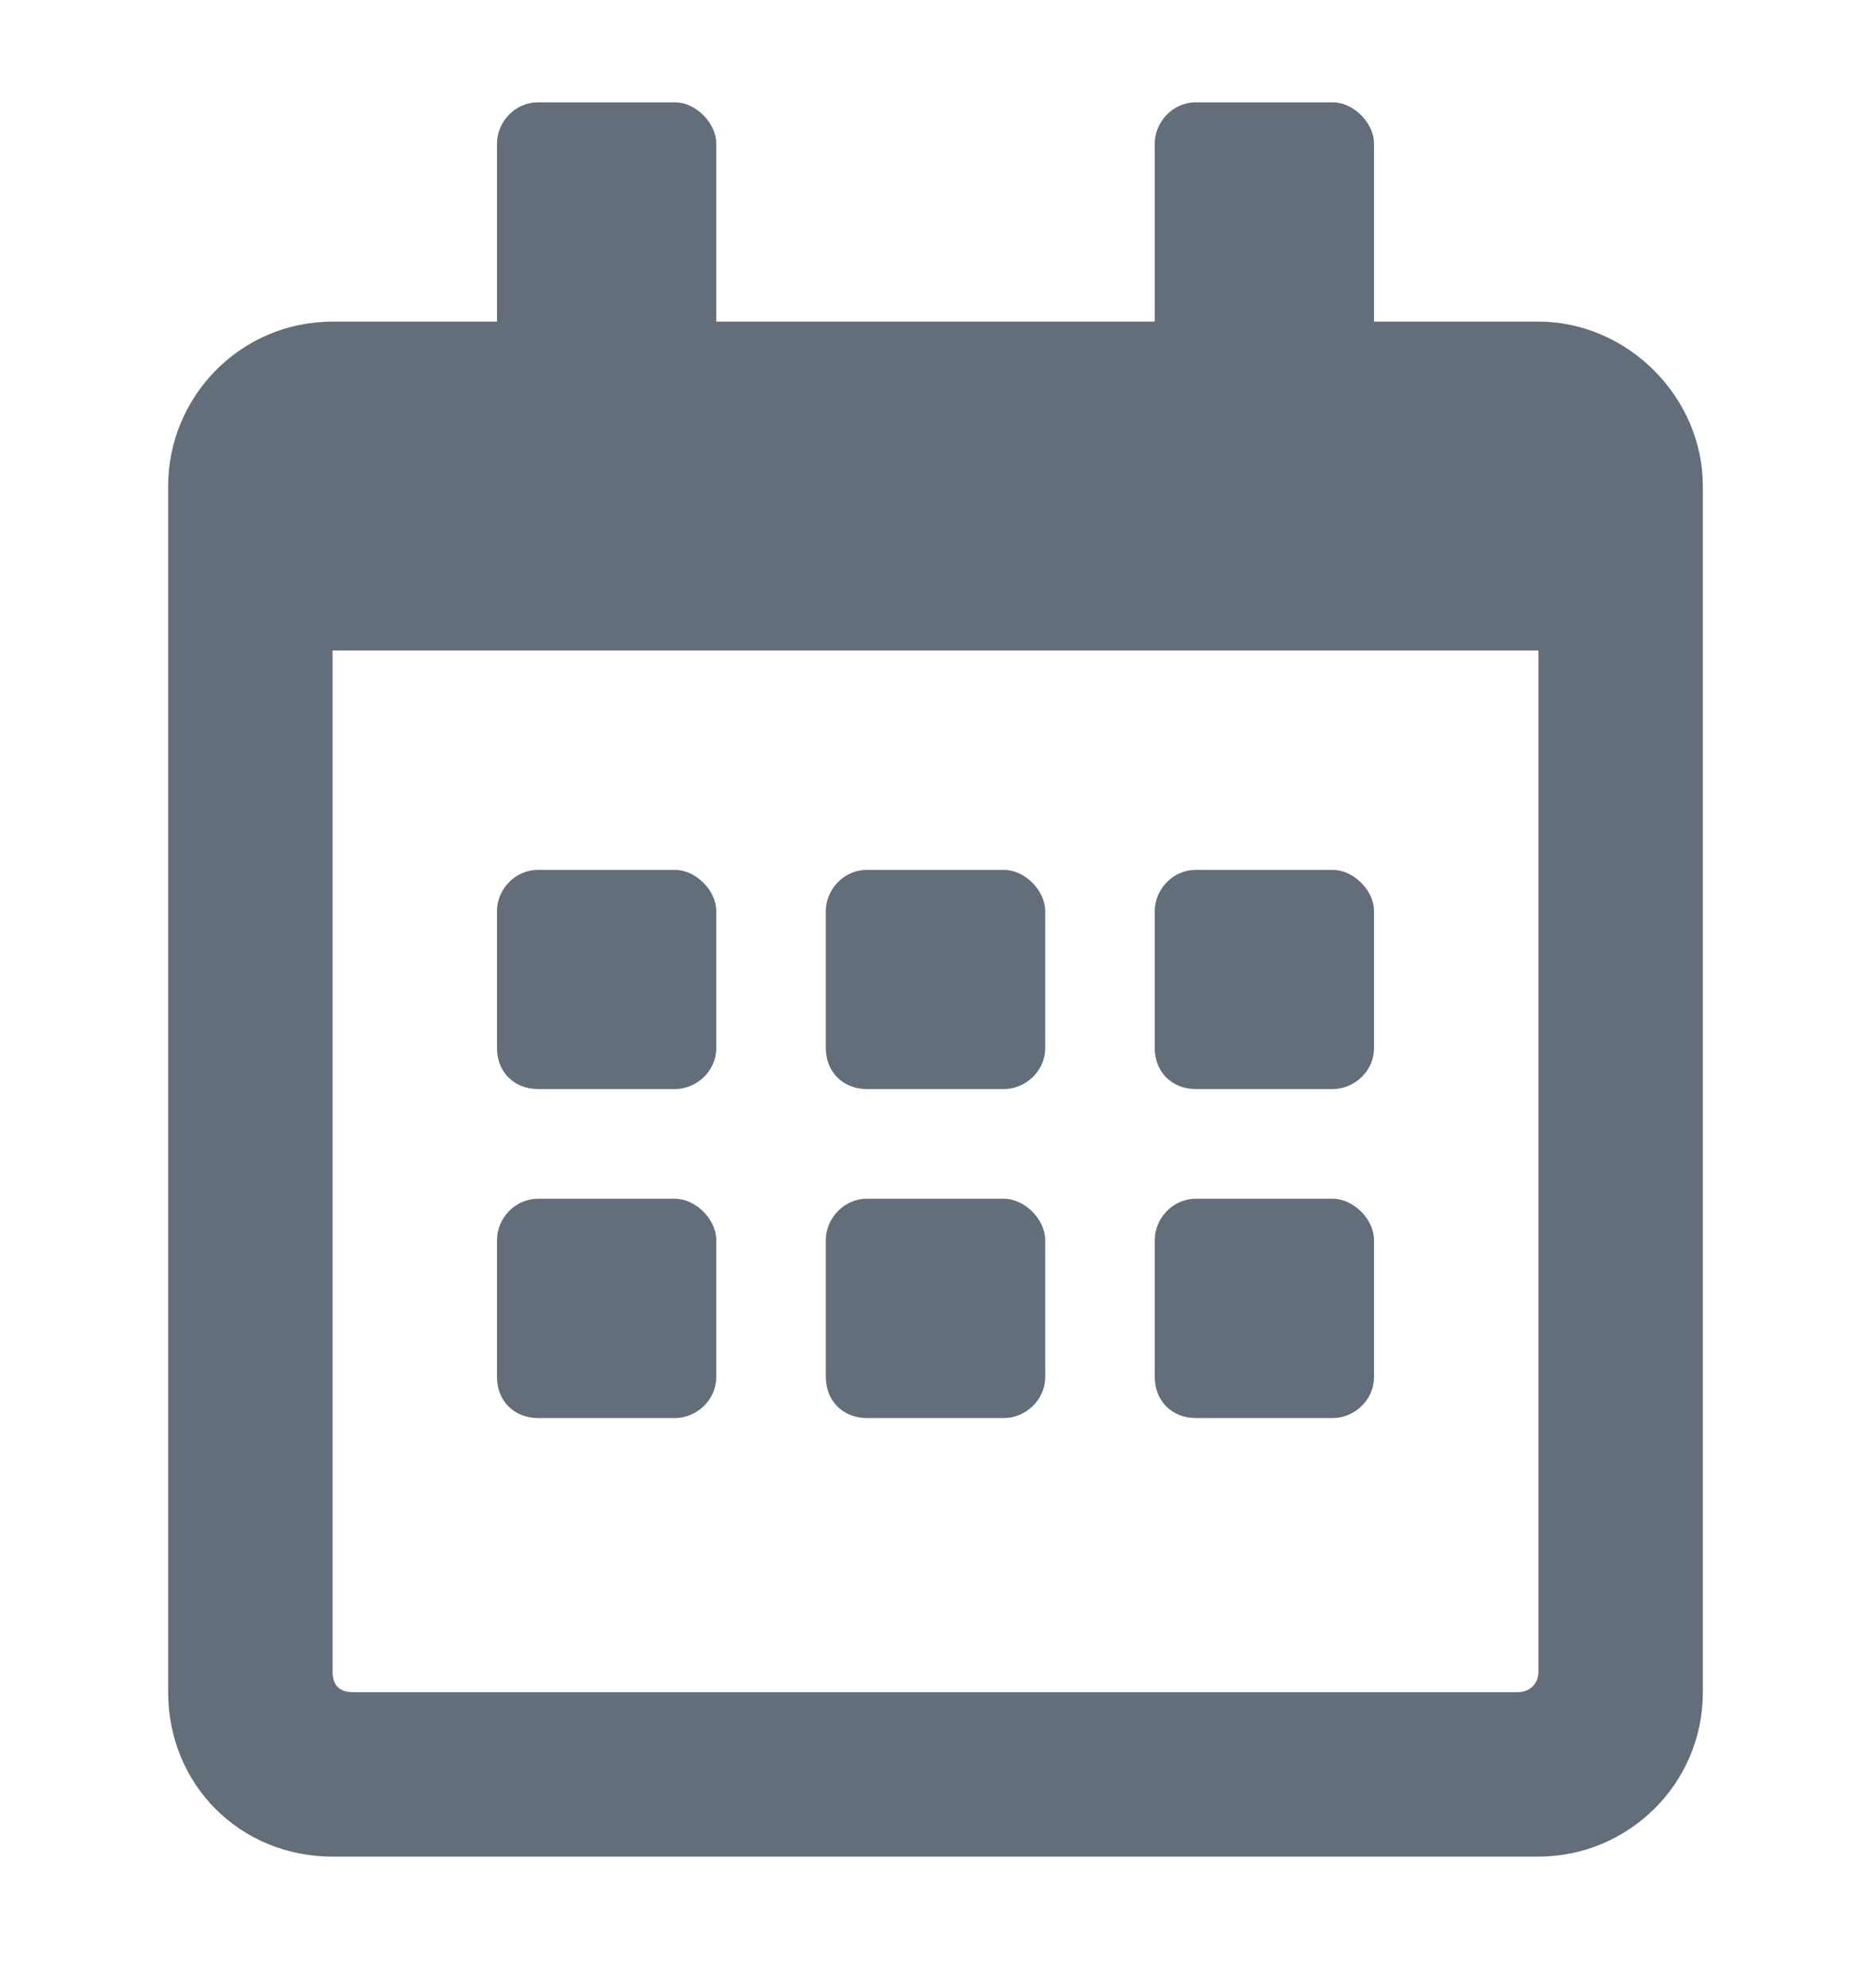 <svg width="16" height="17" viewBox="0 0 16 17" fill="none" xmlns="http://www.w3.org/2000/svg">
<g clip-path="url(#clip0_6249_19444)">
<path d="M5.773 9.312H4.602C4.396 9.312 4.25 9.166 4.25 8.961V7.789C4.25 7.613 4.396 7.438 4.602 7.438H5.773C5.949 7.438 6.125 7.613 6.125 7.789V8.961C6.125 9.166 5.949 9.312 5.773 9.312ZM8.938 8.961C8.938 9.166 8.762 9.312 8.586 9.312H7.414C7.209 9.312 7.062 9.166 7.062 8.961V7.789C7.062 7.613 7.209 7.438 7.414 7.438H8.586C8.762 7.438 8.938 7.613 8.938 7.789V8.961ZM11.75 8.961C11.75 9.166 11.574 9.312 11.398 9.312H10.227C10.021 9.312 9.875 9.166 9.875 8.961V7.789C9.875 7.613 10.021 7.438 10.227 7.438H11.398C11.574 7.438 11.75 7.613 11.75 7.789V8.961ZM8.938 11.773C8.938 11.979 8.762 12.125 8.586 12.125H7.414C7.209 12.125 7.062 11.979 7.062 11.773V10.602C7.062 10.426 7.209 10.25 7.414 10.25H8.586C8.762 10.25 8.938 10.426 8.938 10.602V11.773ZM6.125 11.773C6.125 11.979 5.949 12.125 5.773 12.125H4.602C4.396 12.125 4.25 11.979 4.25 11.773V10.602C4.25 10.426 4.396 10.25 4.602 10.25H5.773C5.949 10.25 6.125 10.426 6.125 10.602V11.773ZM11.75 11.773C11.75 11.979 11.574 12.125 11.398 12.125H10.227C10.021 12.125 9.875 11.979 9.875 11.773V10.602C9.875 10.426 10.021 10.25 10.227 10.25H11.398C11.574 10.25 11.75 10.426 11.75 10.602V11.773ZM14.562 4.156V14.469C14.562 15.26 13.918 15.875 13.156 15.875H2.844C2.053 15.875 1.438 15.26 1.438 14.469V4.156C1.438 3.395 2.053 2.75 2.844 2.75H4.25V1.227C4.25 1.051 4.396 0.875 4.602 0.875H5.773C5.949 0.875 6.125 1.051 6.125 1.227V2.75H9.875V1.227C9.875 1.051 10.021 0.875 10.227 0.875H11.398C11.574 0.875 11.75 1.051 11.75 1.227V2.75H13.156C13.918 2.75 14.562 3.395 14.562 4.156ZM13.156 14.293V5.562H2.844V14.293C2.844 14.41 2.902 14.469 3.02 14.469H12.98C13.068 14.469 13.156 14.41 13.156 14.293Z" fill="#646E7A"/>
</g>
<defs>
<clipPath id="clip0_6249_19444">
<rect width="16" height="16" fill="white" transform="translate(0 0.5)"/>
</clipPath>
</defs>
</svg>
